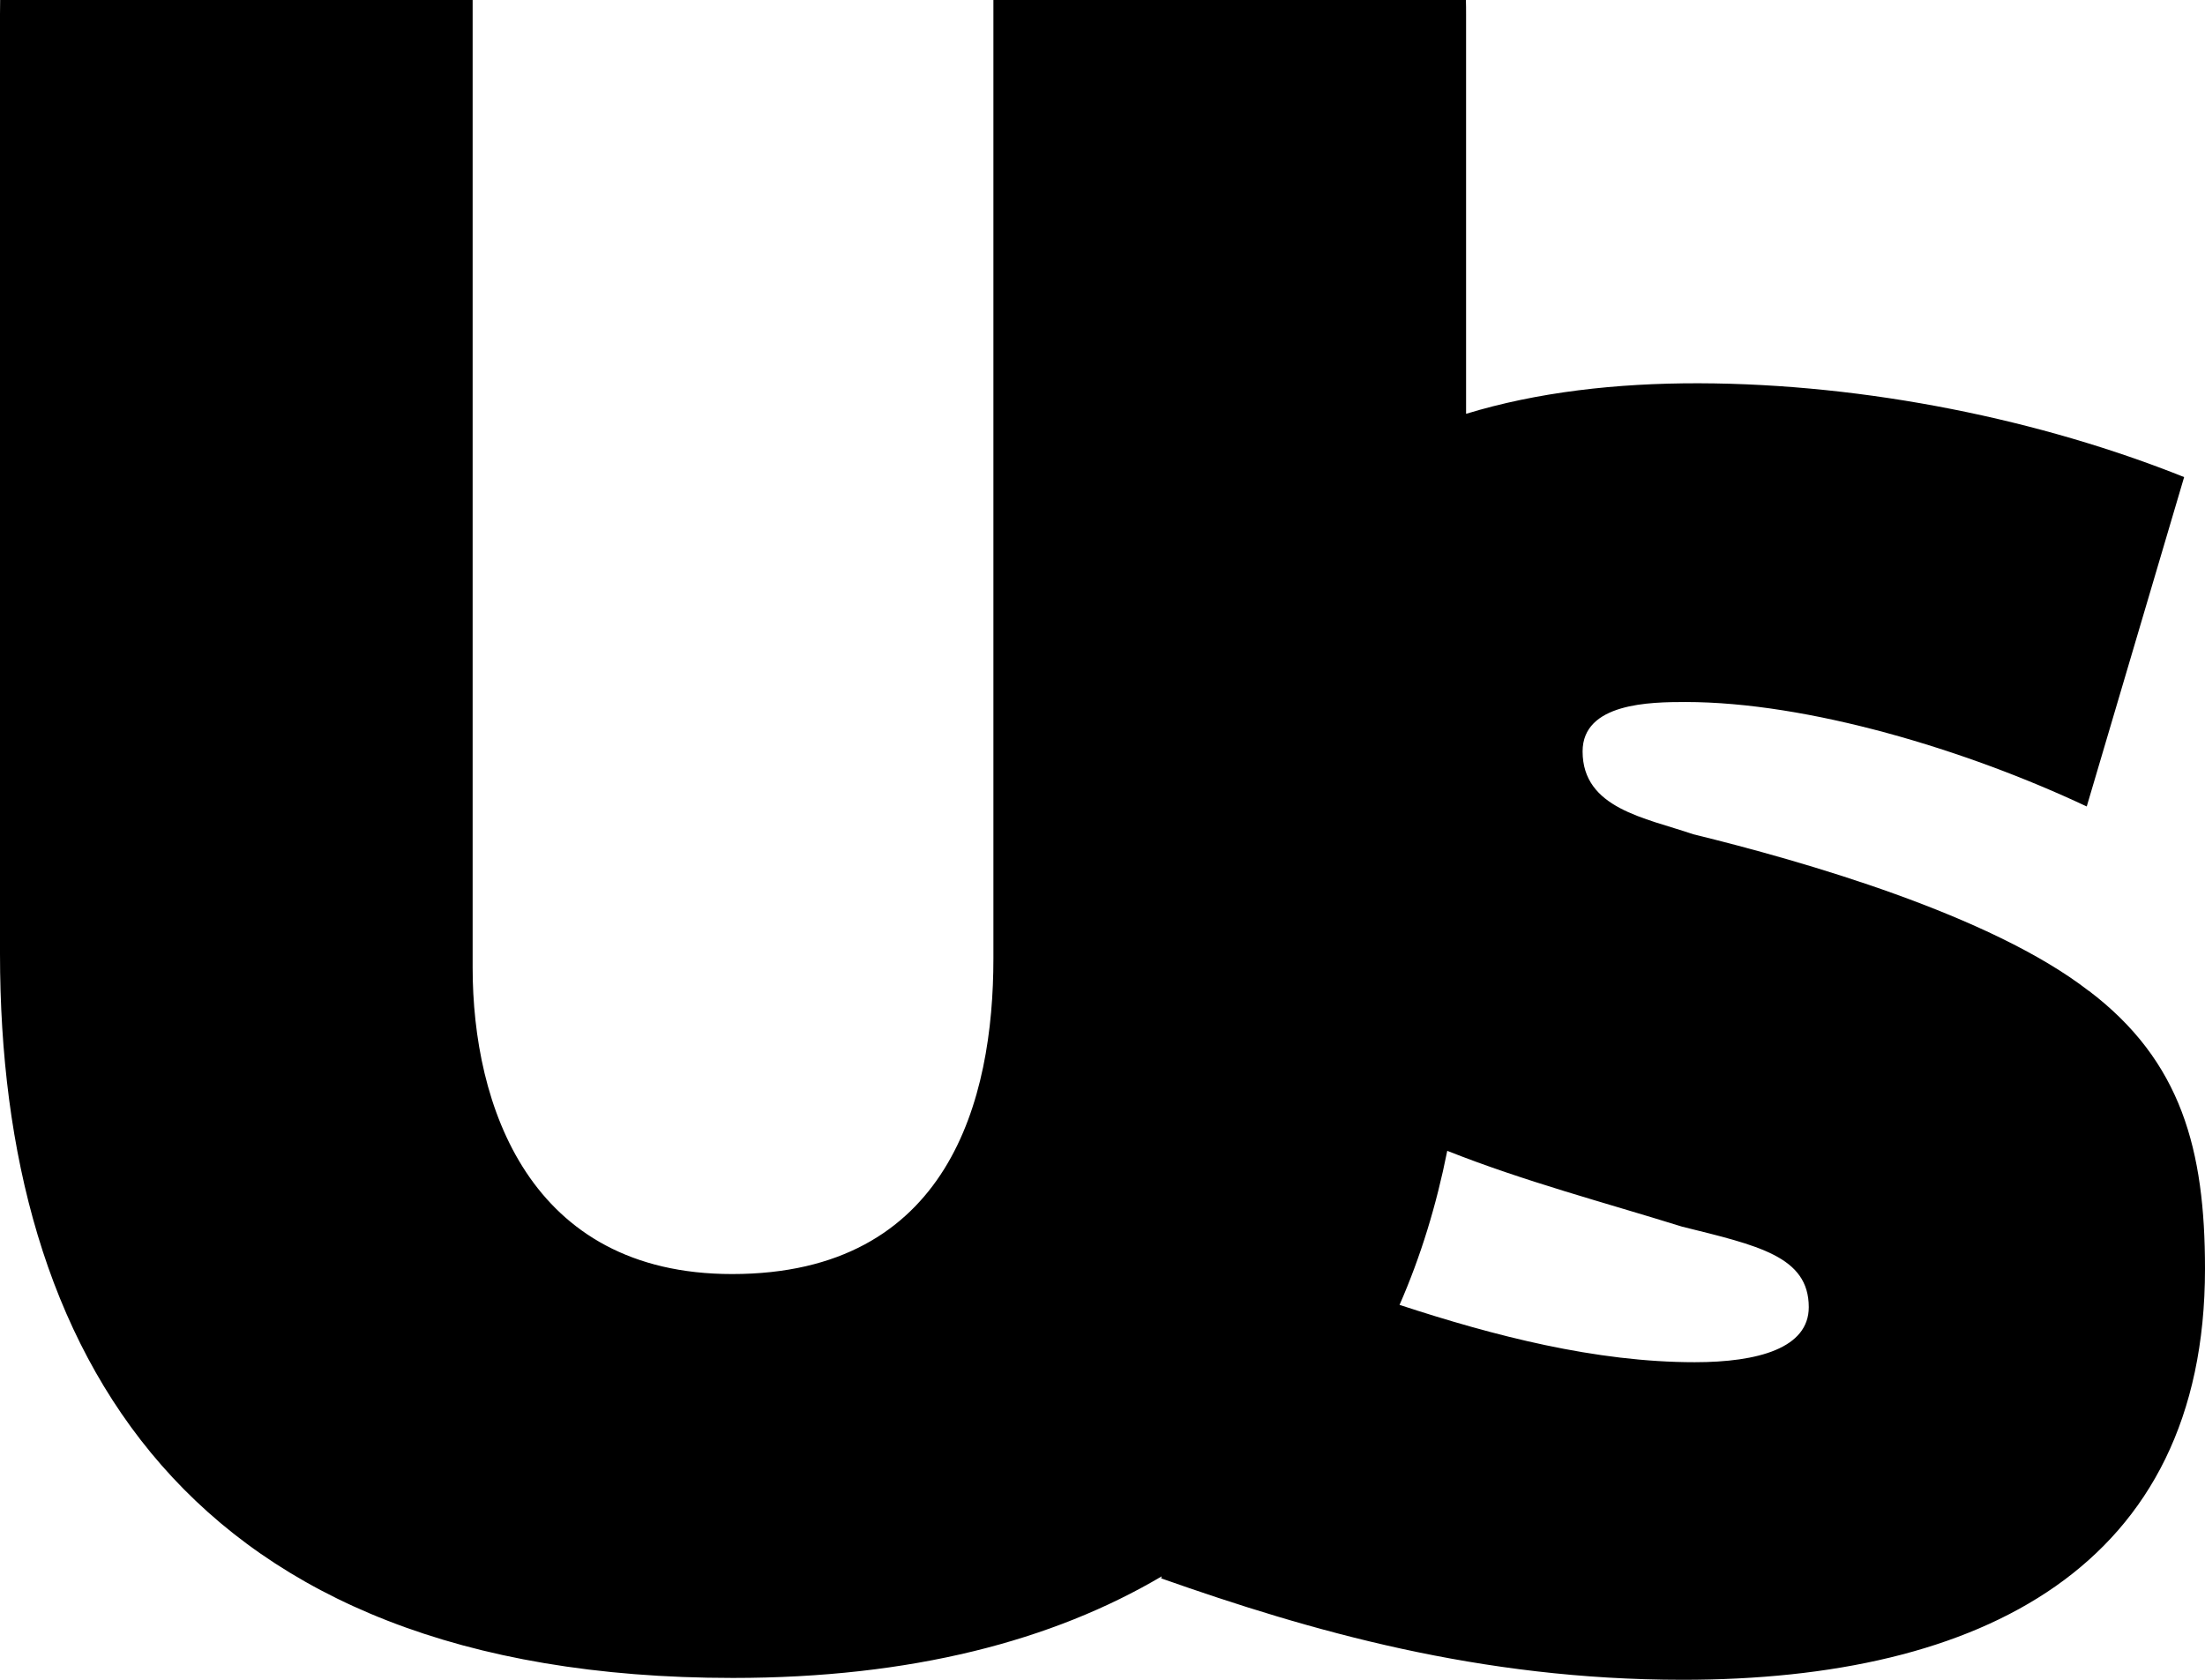 <svg width="63" height="48" viewBox="0 0 63 48" fill="none" xmlns="http://www.w3.org/2000/svg">
<path fill-rule="evenodd" clip-rule="evenodd" d="M59.679 28.315C56.883 26.145 51.525 24.609 48.379 23.839C47.008 23.37 45.217 23.102 45.217 21.472C45.217 20.084 47.154 20.06 48.158 20.06C51.646 20.06 56.167 21.418 59.621 23.045L62.404 13.633C58.354 12.01 53.362 10.964 48.529 10.952C46.188 10.948 43.921 11.203 41.888 11.825V0.408C41.888 0.272 41.888 0.136 41.883 0H28.383V27.393C28.383 31.411 27.121 36.406 20.917 36.406C15.108 36.406 13.504 31.564 13.504 27.652V0H0.004C0.004 0.136 0 0.272 0 0.408V27.253C0 38.637 5.325 47.947 20.942 47.947C26.038 47.947 30.075 46.884 33.192 45.044L33.175 45.101C37.438 46.604 42.279 48 48.079 48C56.592 48 63 44.784 63 36.257C63 32.865 62.333 30.324 59.679 28.311V28.315ZM48.421 38.925C45.592 38.925 42.688 38.172 39.987 37.287C40.592 35.907 41.042 34.433 41.35 32.885C43.562 33.762 45.837 34.359 48.058 35.051C50.225 35.59 51.679 35.899 51.679 37.352C51.679 38.522 50.233 38.925 48.421 38.925Z" fill="black"/>
</svg>